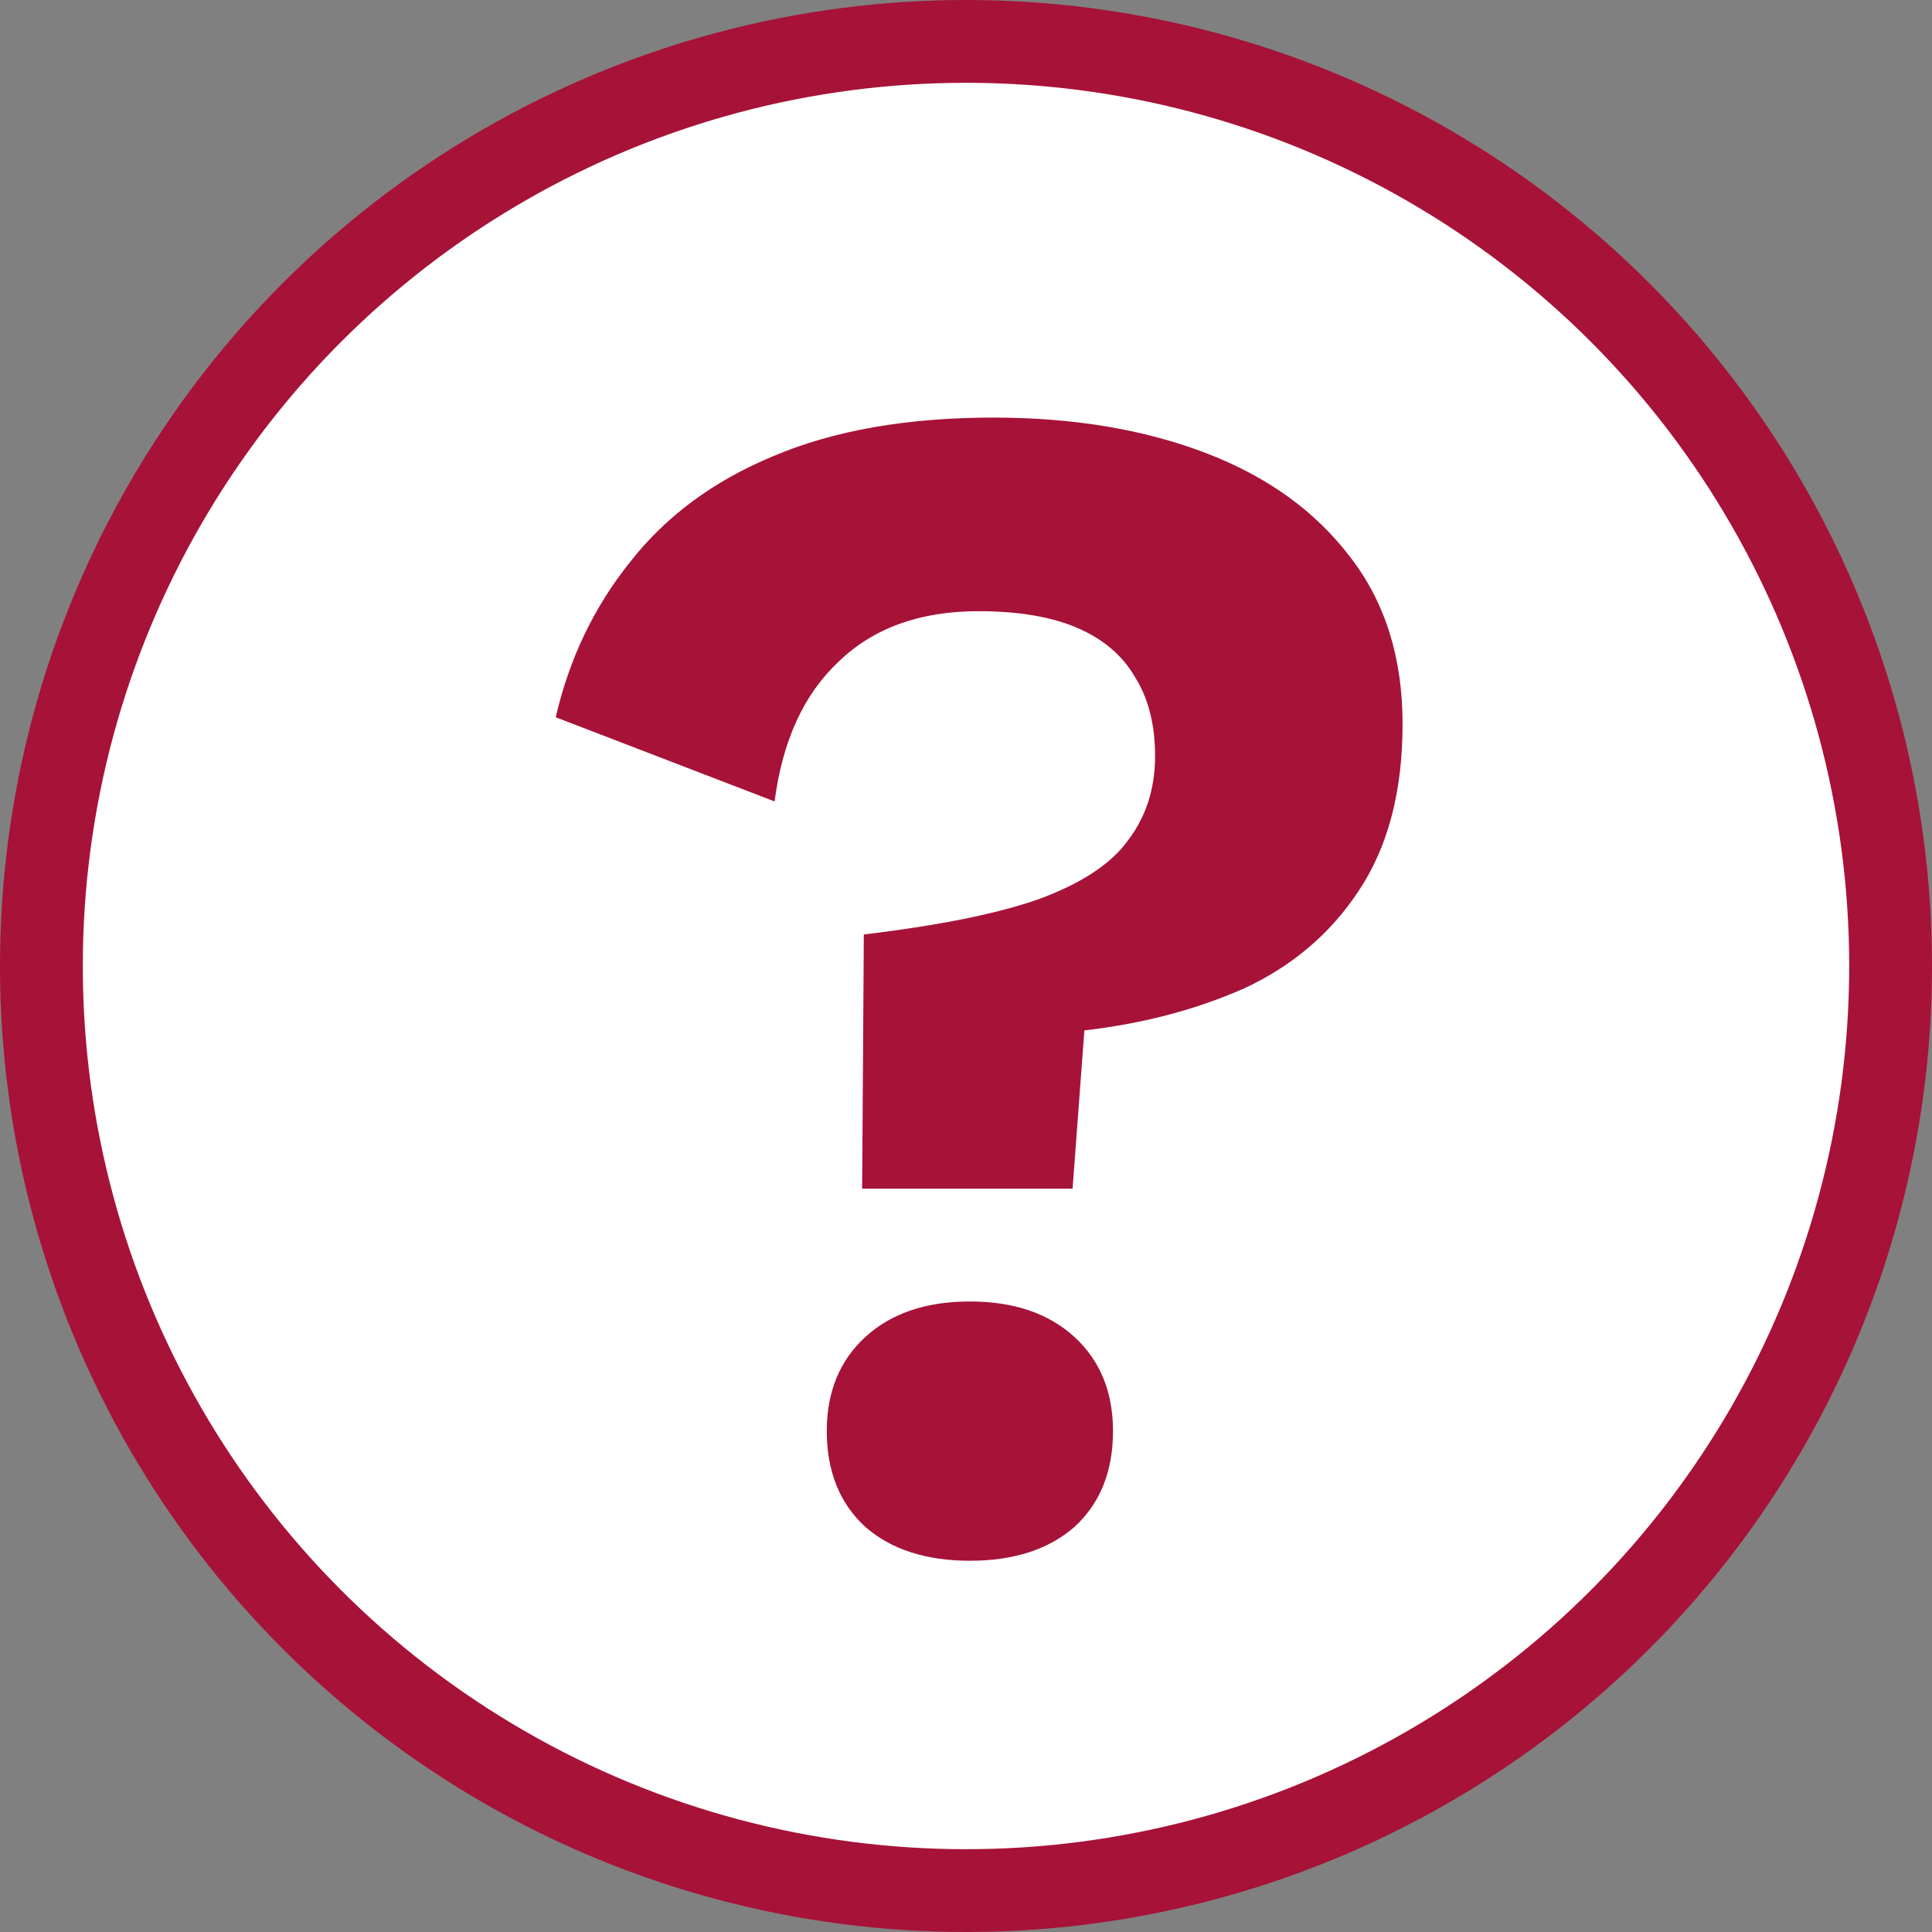 <svg xmlns="http://www.w3.org/2000/svg" width="70" height="70" fill="none"><rect width="100%" height="100%" fill="#808080" stroke="none"/><circle cx="35" cy="35" r="33.5" fill="#fff" stroke="#A71238" stroke-width="3"></circle><path fill="#A71238" d="M35.995 15.13c2.887 0 5.45.427 7.686 1.281 2.237.854 3.985 2.115 5.246 3.782 1.26 1.627 1.891 3.64 1.891 6.039 0 2.44-.529 4.453-1.586 6.039-1.017 1.545-2.4 2.725-4.148 3.538-1.749.773-3.68 1.281-5.795 1.525l-.427 5.734h-7.625l.061-9.211c2.725-.325 4.84-.752 6.344-1.281 1.545-.57 2.623-1.281 3.233-2.135.65-.854.976-1.87.976-3.05 0-1.139-.244-2.094-.732-2.867-.447-.773-1.139-1.362-2.074-1.769-.935-.407-2.135-.61-3.599-.61-2.115 0-3.802.61-5.063 1.83-1.26 1.18-2.033 2.867-2.318 5.063l-7.93-3.05c.488-2.115 1.383-3.985 2.684-5.612 1.301-1.667 3.03-2.948 5.185-3.843 2.196-.935 4.86-1.403 7.991-1.403Zm-.854 32.025c1.586 0 2.847.427 3.782 1.281.935.854 1.403 1.993 1.403 3.416 0 1.464-.468 2.623-1.403 3.477-.935.813-2.196 1.22-3.782 1.22-1.586 0-2.847-.407-3.782-1.22-.935-.854-1.403-2.013-1.403-3.477 0-1.423.468-2.562 1.403-3.416.935-.854 2.196-1.281 3.782-1.281Z"></path></svg>
